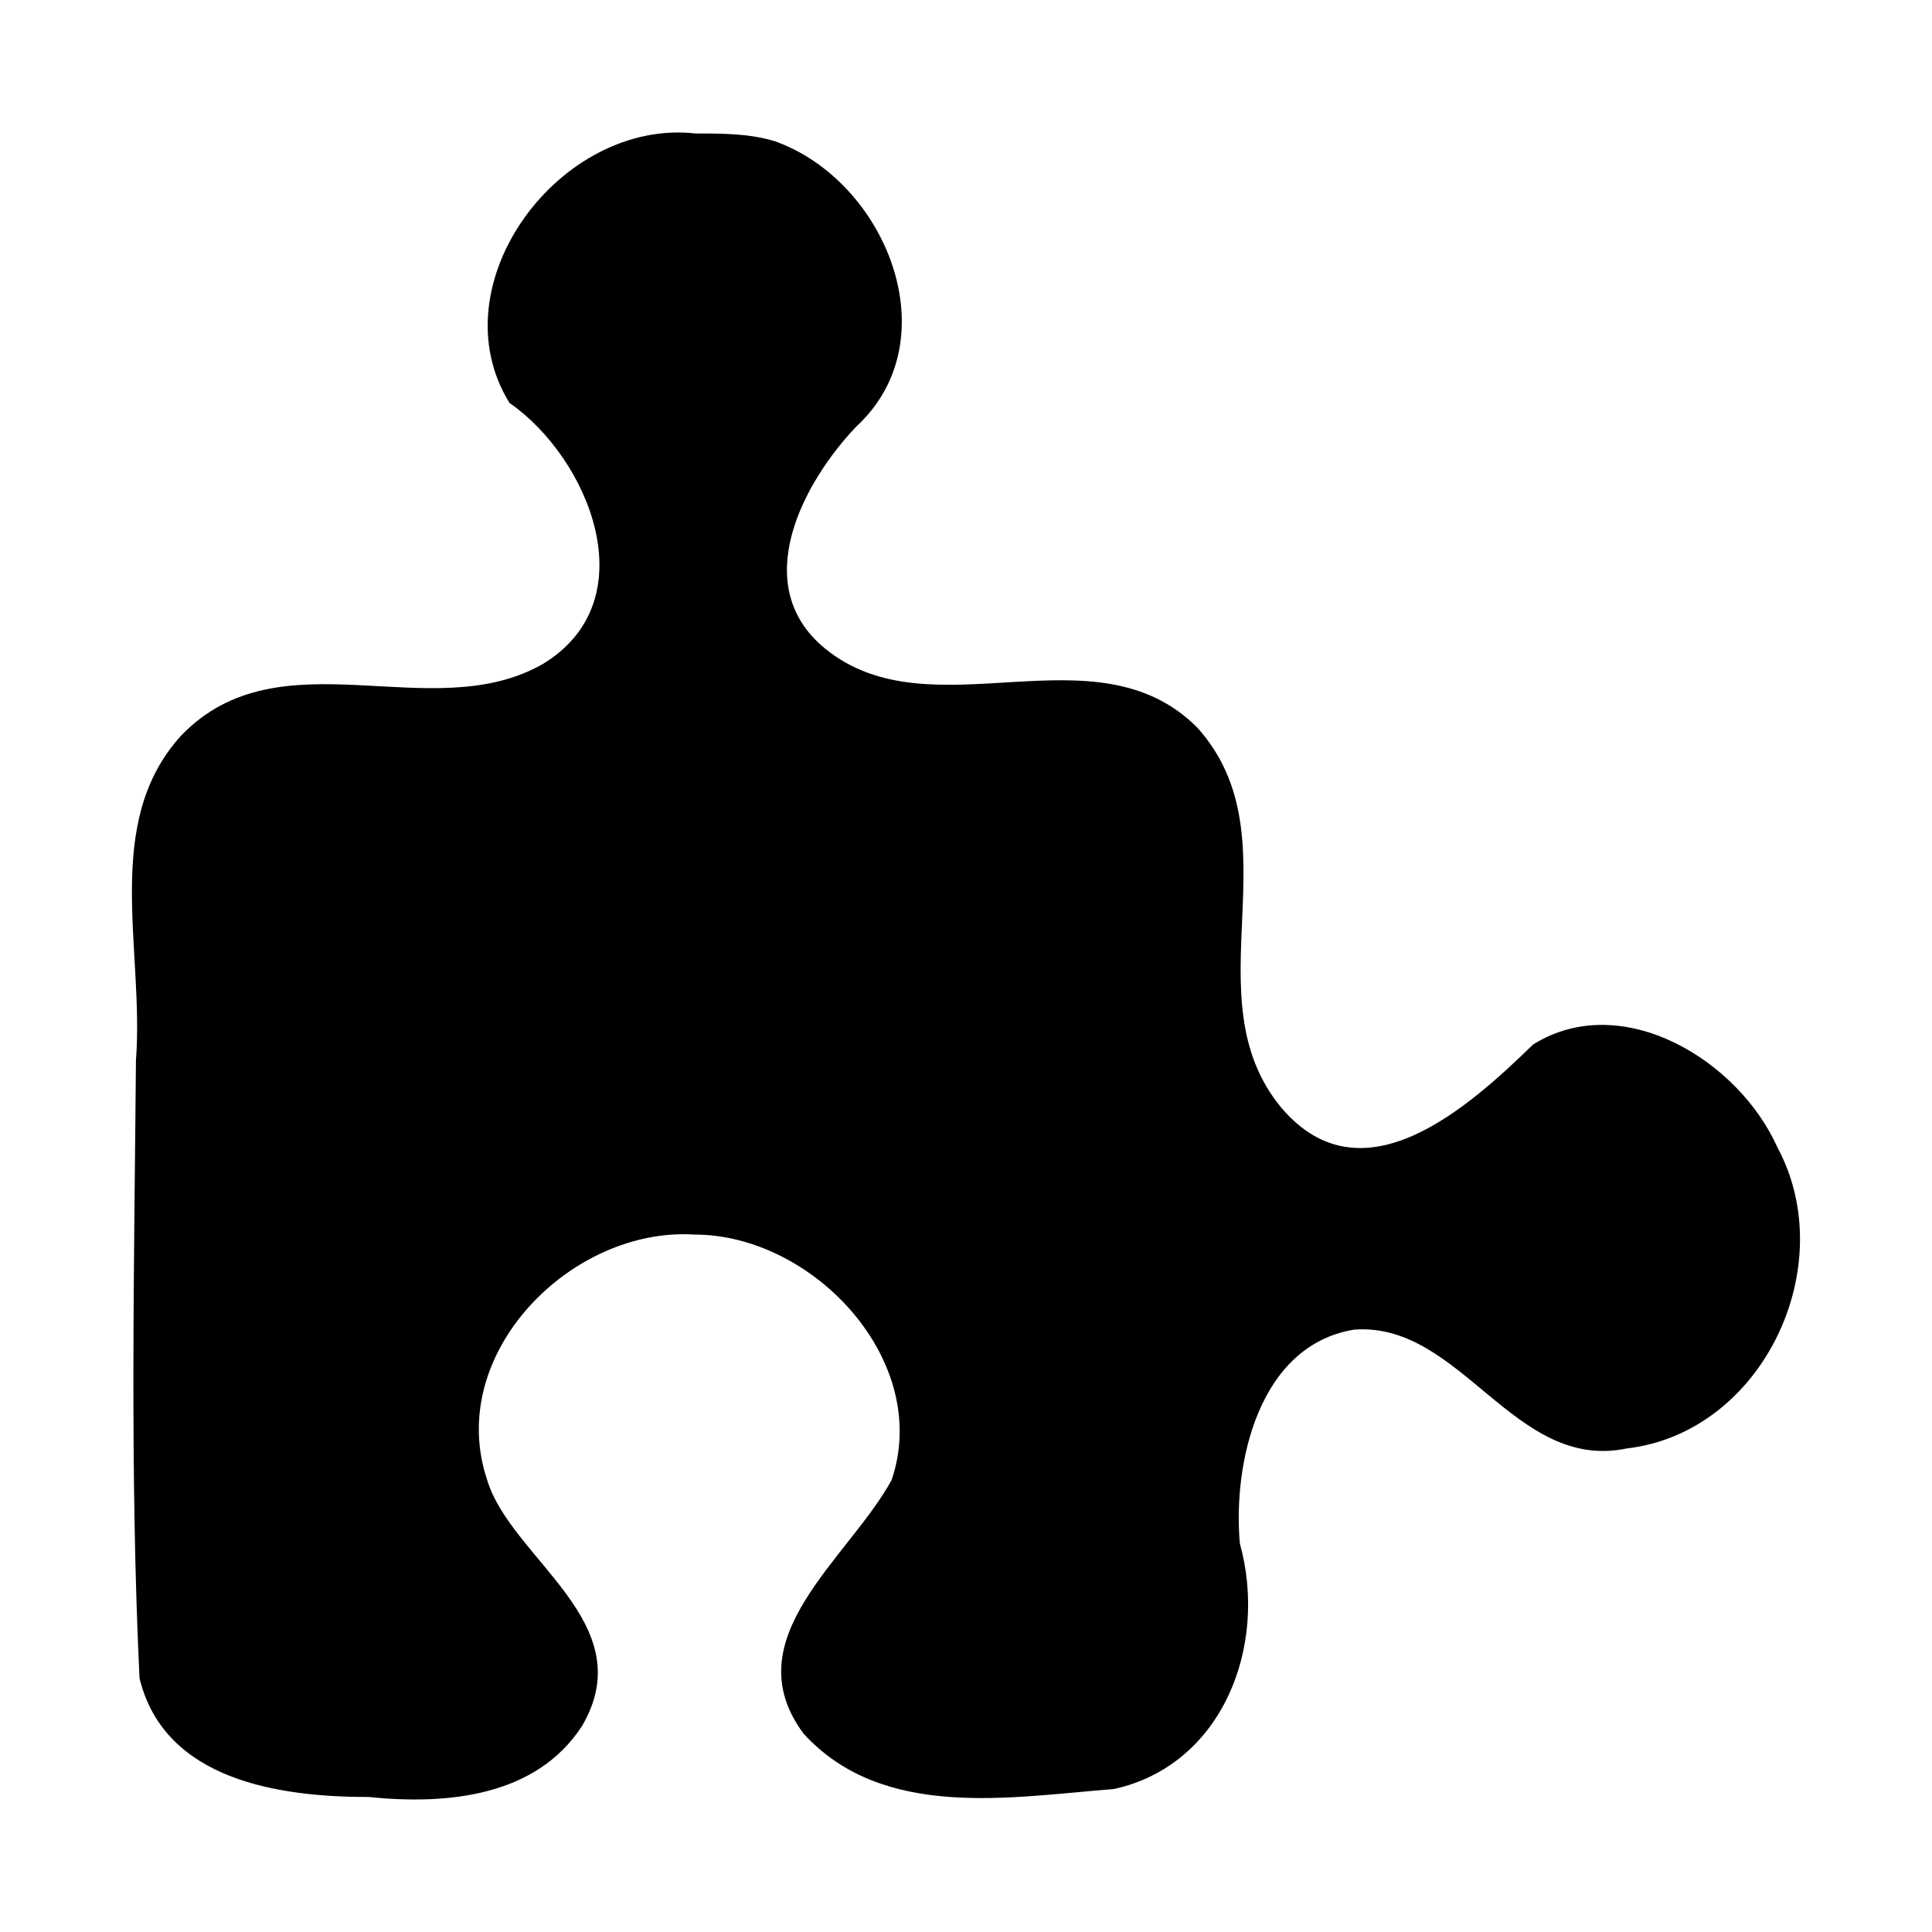 <?xml version="1.0" encoding="UTF-8"?>
<!-- Uploaded to: SVG Repo, www.svgrepo.com, Generator: SVG Repo Mixer Tools -->
<svg fill="#000000" width="800px" height="800px" version="1.1" viewBox="144 144 512 512" xmlns="http://www.w3.org/2000/svg">
 <path d="m328.5 179.39c-35.969-4.195-68.91 39.887-49.492 71.375 21.168 14.695 36.691 52.484 8.723 69.273-29.629 16.793-69.469-8.398-95.715 18.895-21.066 23.09-9.746 56.68-11.988 86.066-0.457 54.578-1.652 109.16 0.945 163.74 6.629 27.293 37.465 31.488 60.797 31.488 20.484 2.102 44.328 0 56.52-18.895 15.918-27.293-18.766-44.082-25.176-65.078-11.281-33.59 22.449-67.172 54.93-65.078 31.559 0 62.984 33.59 52.23 65.078-11.523 20.996-42.035 41.98-23.324 67.172 21.074 23.09 54.953 16.793 82.223 14.695 28.719-6.297 40.973-37.785 33.402-65.078-1.867-20.996 4.824-52.484 30.293-56.68 28.426-2.102 42.32 37.785 72.273 31.488 35.984-4.195 56.844-48.277 39.902-79.766-10.289-23.09-41.148-41.98-64.738-27.293-17.277 16.793-45.281 41.98-66.715 16.793-24.395-29.387 4.133-71.375-22.293-100.76-27.184-27.293-70.535 2.102-98.707-20.996-20.379-16.793-5.691-44.082 8.336-58.781 25.023-23.09 7.809-65.078-21.453-75.57-6.691-2.102-13.918-2.102-20.98-2.102z"/>
</svg>
